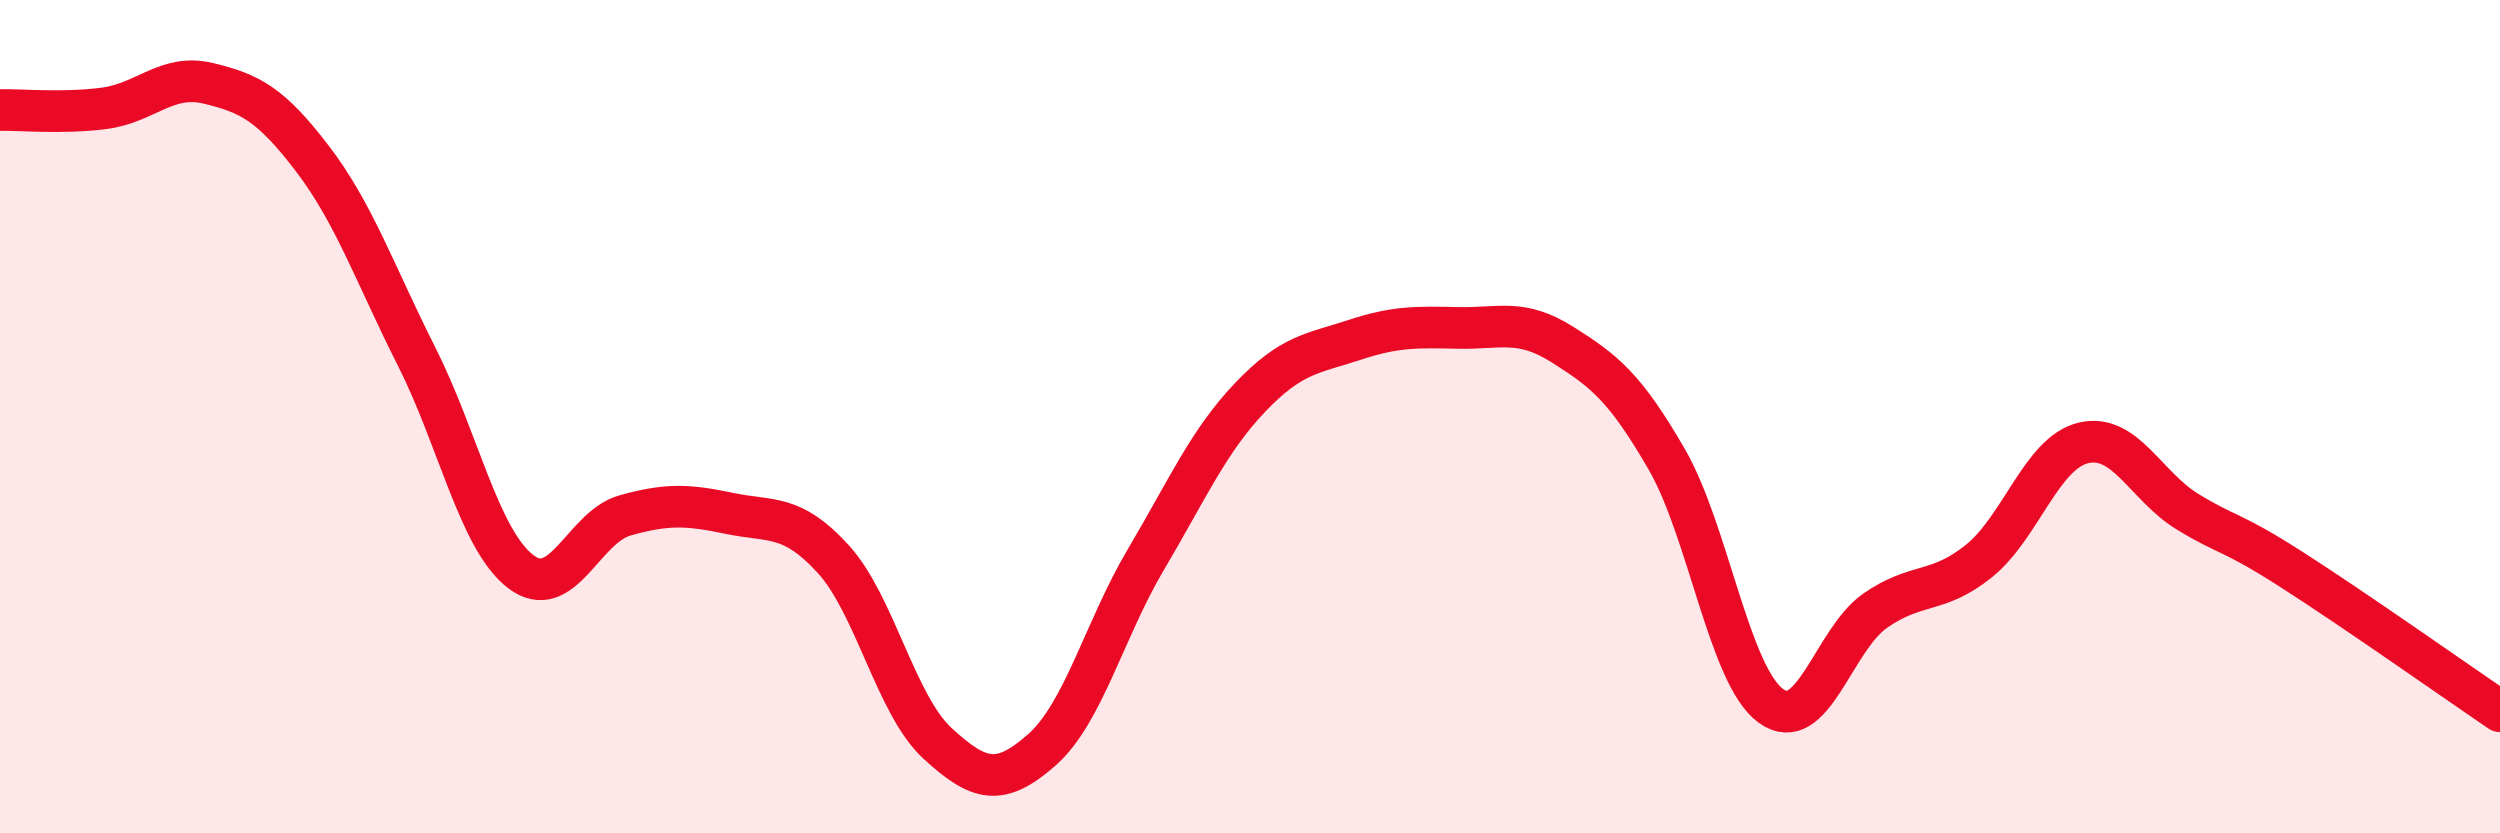 
    <svg width="60" height="20" viewBox="0 0 60 20" xmlns="http://www.w3.org/2000/svg">
      <path
        d="M 0,2.64 C 0.5,2.63 1.5,2.73 2.5,2.6 C 3.5,2.47 4,1.76 5,2 C 6,2.24 6.5,2.5 7.5,3.81 C 8.5,5.12 9,6.58 10,8.56 C 11,10.54 11.5,12.96 12.5,13.72 C 13.5,14.48 14,12.65 15,12.37 C 16,12.09 16.5,12.11 17.5,12.32 C 18.5,12.53 19,12.32 20,13.42 C 21,14.52 21.5,16.92 22.5,17.84 C 23.5,18.76 24,18.88 25,18 C 26,17.12 26.5,15.12 27.5,13.43 C 28.5,11.74 29,10.59 30,9.54 C 31,8.49 31.5,8.49 32.5,8.16 C 33.5,7.83 34,7.85 35,7.87 C 36,7.89 36.5,7.64 37.5,8.27 C 38.5,8.9 39,9.29 40,11.02 C 41,12.75 41.5,16.21 42.5,16.94 C 43.5,17.67 44,15.36 45,14.66 C 46,13.96 46.5,14.27 47.5,13.46 C 48.5,12.65 49,10.87 50,10.63 C 51,10.39 51.5,11.67 52.5,12.28 C 53.5,12.89 53.5,12.71 55,13.67 C 56.5,14.63 59,16.39 60,17.07L60 20L0 20Z"
        fill="#EB0A25"
        opacity="0.1"
        stroke-linecap="round"
        stroke-linejoin="round"
      />
      <path
        d="M 0,2.64 C 0.5,2.63 1.5,2.73 2.5,2.6 C 3.5,2.47 4,1.76 5,2 C 6,2.24 6.5,2.5 7.5,3.81 C 8.5,5.12 9,6.58 10,8.56 C 11,10.54 11.5,12.96 12.5,13.72 C 13.5,14.48 14,12.65 15,12.37 C 16,12.09 16.5,12.11 17.5,12.32 C 18.5,12.53 19,12.32 20,13.42 C 21,14.52 21.5,16.92 22.5,17.84 C 23.5,18.76 24,18.88 25,18 C 26,17.12 26.5,15.12 27.5,13.43 C 28.5,11.74 29,10.59 30,9.54 C 31,8.49 31.5,8.49 32.5,8.16 C 33.5,7.83 34,7.85 35,7.87 C 36,7.89 36.5,7.64 37.5,8.27 C 38.5,8.9 39,9.29 40,11.02 C 41,12.75 41.5,16.21 42.5,16.94 C 43.5,17.67 44,15.36 45,14.66 C 46,13.96 46.5,14.27 47.5,13.46 C 48.5,12.65 49,10.87 50,10.63 C 51,10.39 51.5,11.67 52.5,12.28 C 53.5,12.89 53.5,12.71 55,13.67 C 56.5,14.63 59,16.39 60,17.07"
        stroke="#EB0A25"
        stroke-width="1"
        fill="none"
        stroke-linecap="round"
        stroke-linejoin="round"
      />
    </svg>
  